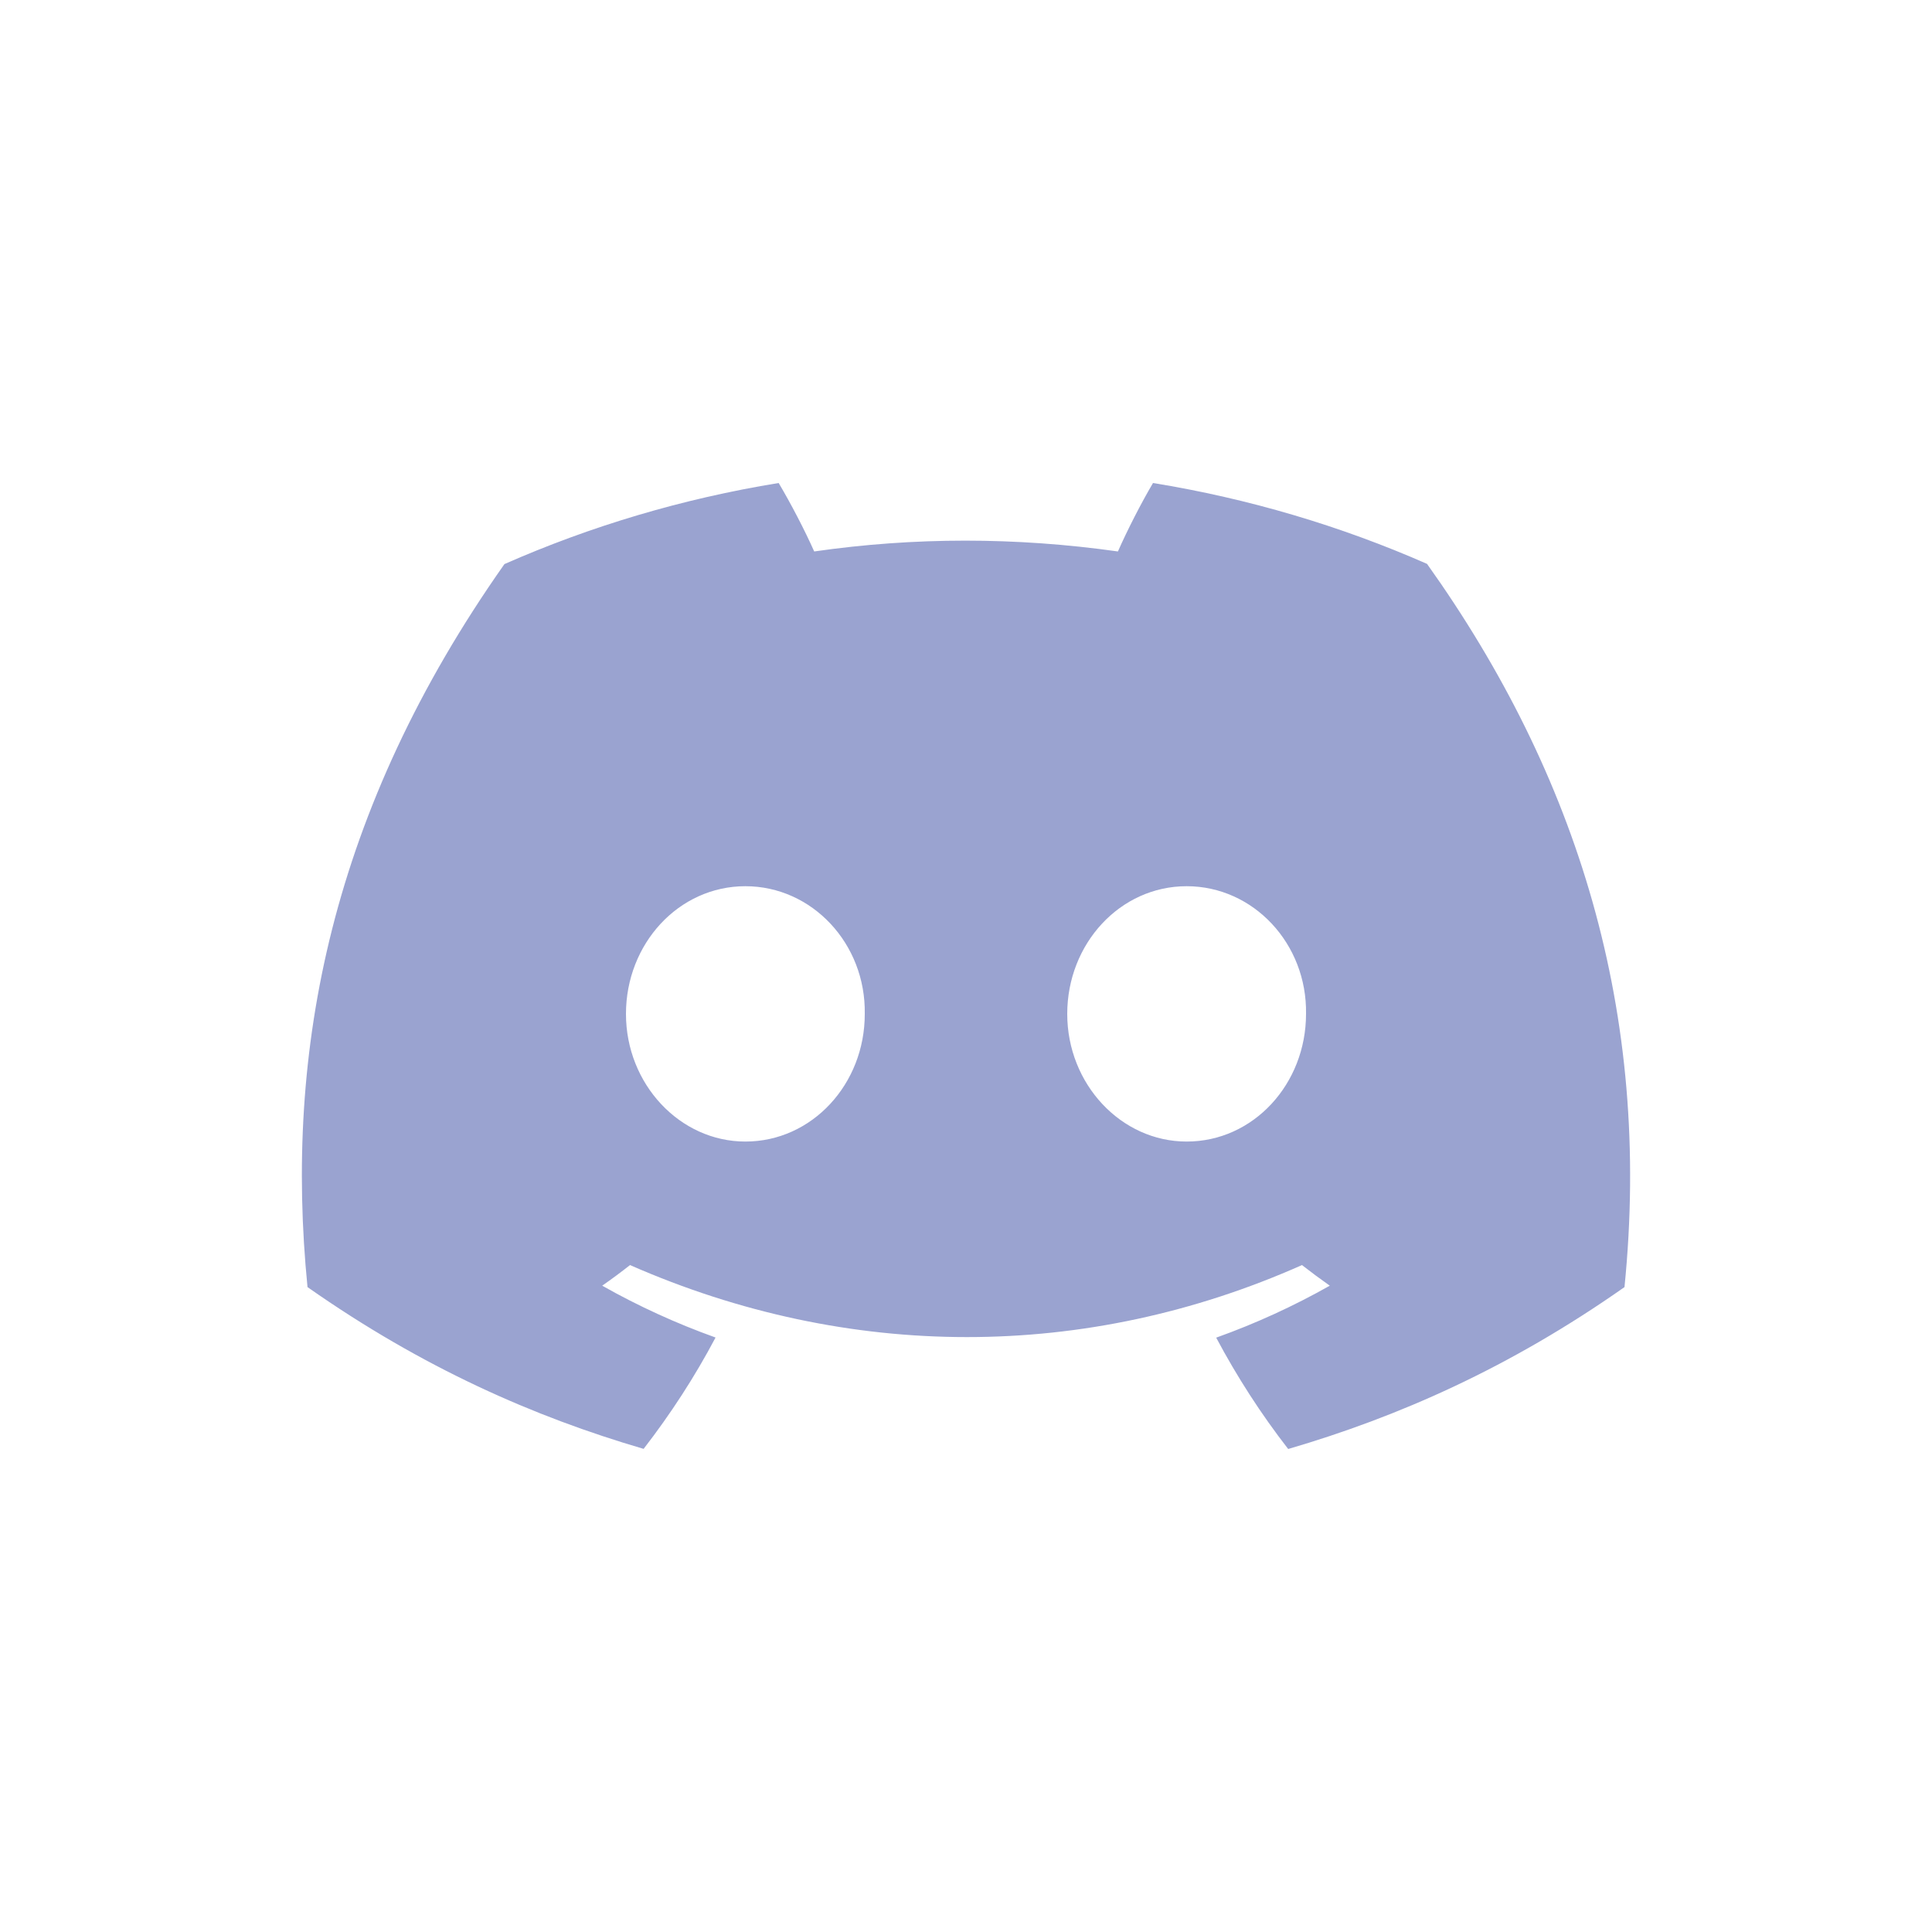 <svg width="30" height="30" viewBox="0 0 30 30" fill="none" xmlns="http://www.w3.org/2000/svg">
    <path
        d="M22.159 8.756C20.824 8.169 19.396 7.743 17.904 7.5C17.72 7.811 17.506 8.23 17.359 8.563C15.772 8.339 14.2 8.339 12.643 8.563C12.495 8.23 12.276 7.811 12.091 7.5C10.597 7.743 9.168 8.171 7.833 8.759C5.14 12.582 4.41 16.311 4.775 19.986C6.561 21.239 8.292 22 9.994 22.498C10.414 21.955 10.789 21.378 11.111 20.769C10.497 20.549 9.908 20.279 9.351 19.964C9.499 19.861 9.643 19.754 9.783 19.644C13.177 21.135 16.864 21.135 20.217 19.644C20.358 19.754 20.503 19.861 20.649 19.964C20.09 20.28 19.5 20.551 18.885 20.771C19.208 21.378 19.581 21.957 20.003 22.5C21.706 22.002 23.439 21.241 25.225 19.986C25.653 15.725 24.493 12.031 22.159 8.756ZM11.574 17.726C10.555 17.726 9.72 16.832 9.72 15.744C9.72 14.656 10.537 13.761 11.574 13.761C12.61 13.761 13.446 14.654 13.428 15.744C13.43 16.832 12.61 17.726 11.574 17.726ZM18.426 17.726C17.407 17.726 16.572 16.832 16.572 15.744C16.572 14.656 17.39 13.761 18.426 13.761C19.463 13.761 20.298 14.654 20.28 15.744C20.28 16.832 19.463 17.726 18.426 17.726Z"
        fill="#9AA3D0" />
</svg>